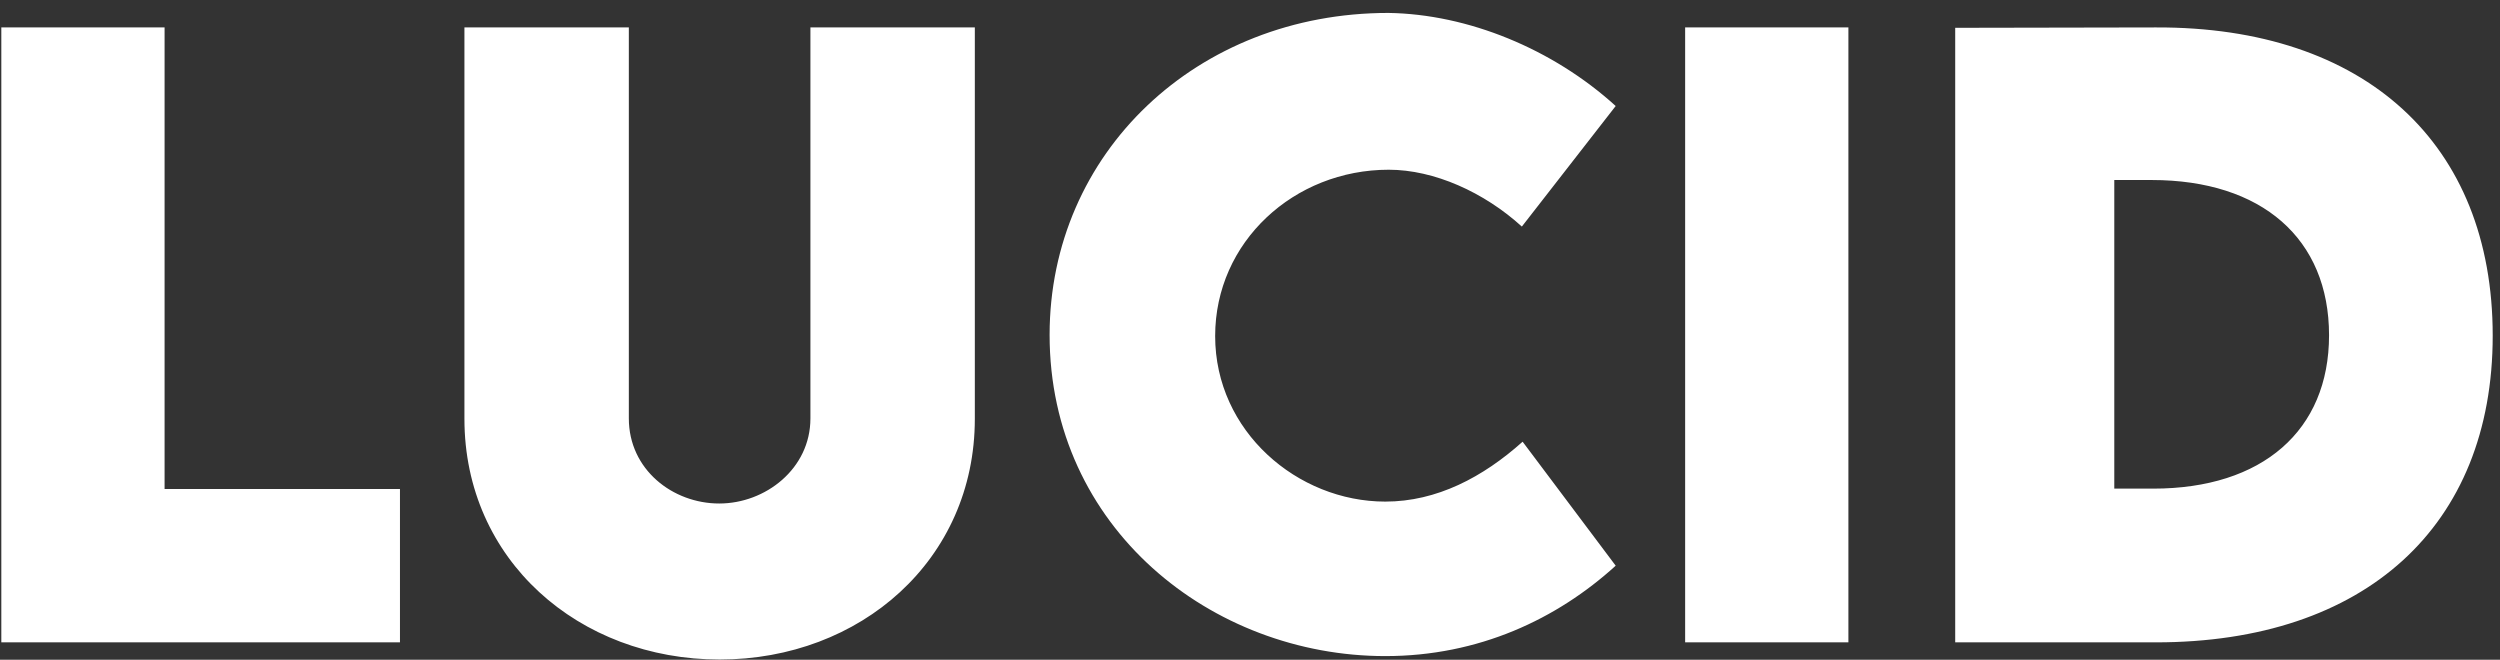 <svg xmlns="http://www.w3.org/2000/svg" width="144" height="38" viewBox="0 0 144 38" fill="none"><rect x="0" y="0" width="144" height="38" fill="#333333" stroke="none"/><path d="M9.48 28.167H23.038V37H0.076V1.58H9.48V28.167ZM41.451 37.989C33.343 37.989 26.751 32.254 26.751 24.124V1.58H36.221V24.102C36.221 27.046 38.748 29.002 41.429 29.002C44.087 29.002 46.68 27.002 46.68 24.102V1.58H56.15V24.124C56.15 32.254 49.559 37.989 41.451 37.989ZM79.793 37.791C69.795 37.791 60.457 30.408 60.457 19.29C60.457 8.809 68.939 0.745 79.969 0.745C84.539 0.811 89.439 2.811 93.064 6.106L87.659 13.05C85.484 11.072 82.606 9.776 79.991 9.776C74.541 9.776 69.993 13.929 69.993 19.356C69.993 24.849 74.739 28.892 79.793 28.892C82.759 28.892 85.418 27.486 87.703 25.442L93.064 32.584C89.681 35.66 85.176 37.791 79.793 37.791ZM97.064 37V1.58H106.468V37H97.064ZM124.178 1.58C136.219 1.536 143.58 8.26 143.58 19.334C143.58 30.32 136.219 37 124.178 37H112.62V1.602L124.178 1.58ZM124.024 28.145C130.308 28.145 134.153 24.805 134.153 19.312C134.153 13.753 130.286 10.369 123.936 10.369H121.783V28.145H124.024Z" fill="white"></path></svg>